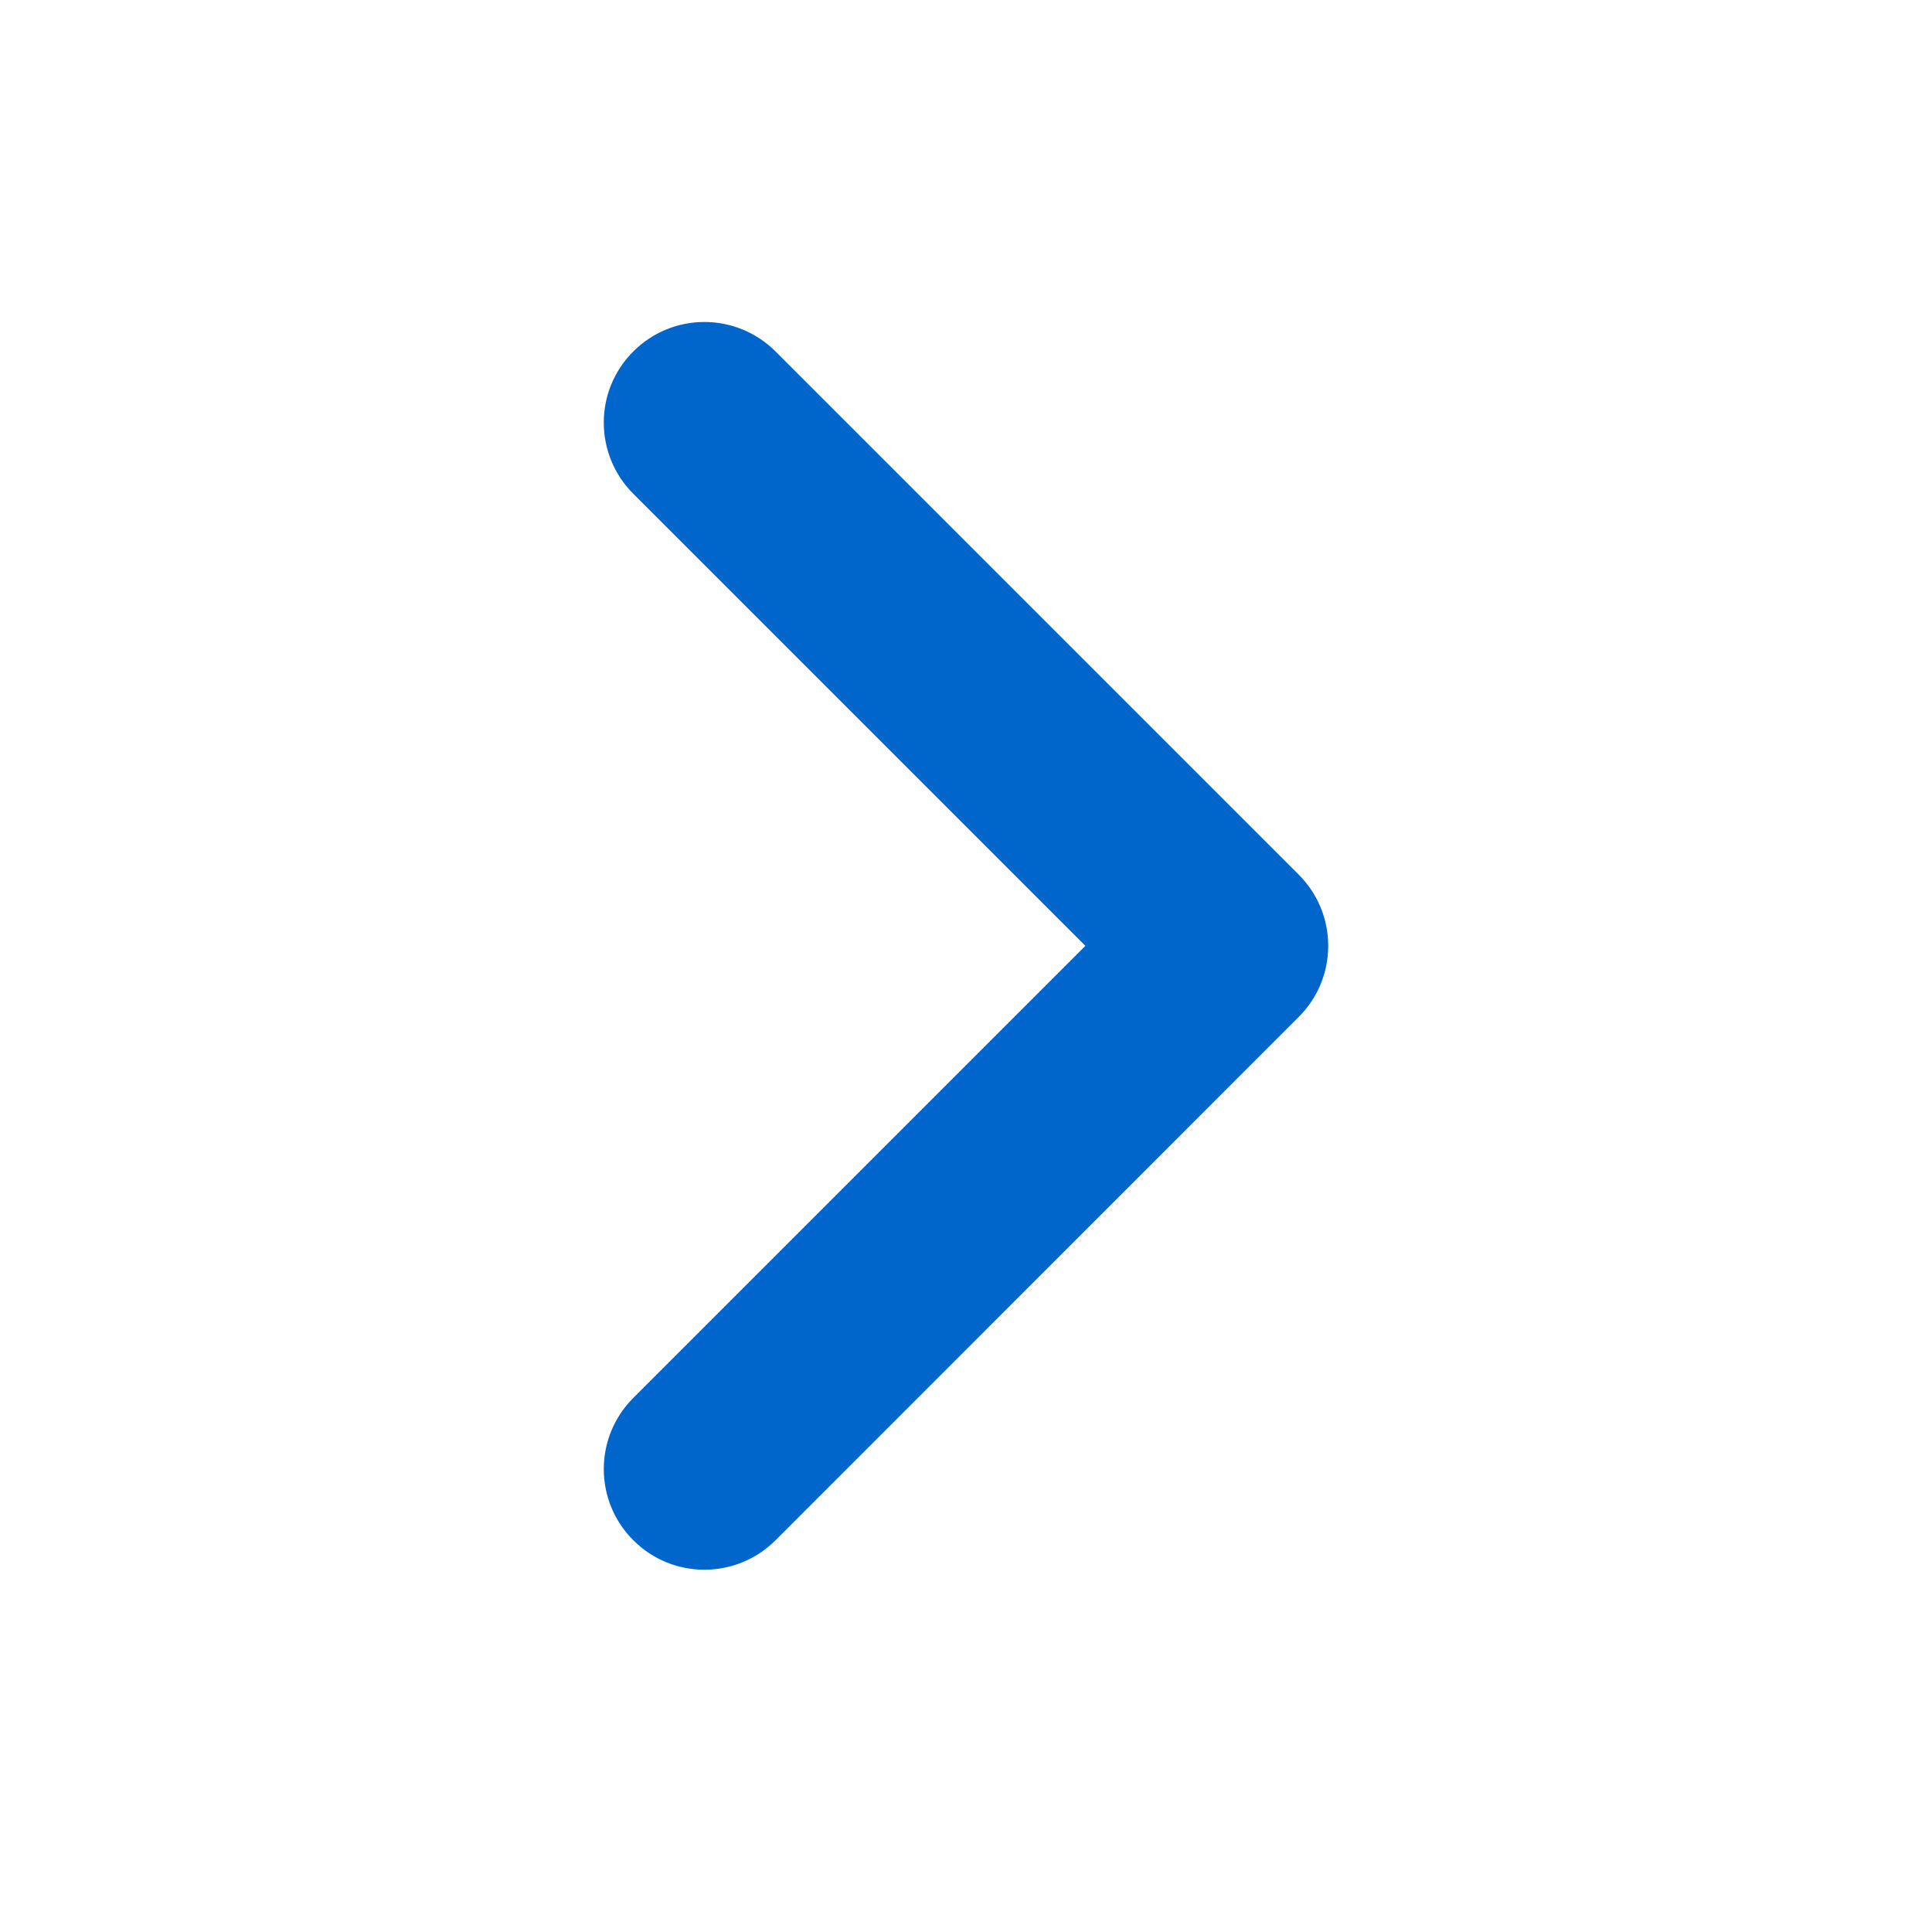 <svg width="14" height="14" viewBox="0 0 14 14" fill="none" xmlns="http://www.w3.org/2000/svg">
<path fill-rule="evenodd" clip-rule="evenodd" d="M4.589 2.547C4.304 2.831 4.304 3.293 4.589 3.578L7.865 6.854L4.589 10.13C4.304 10.415 4.304 10.876 4.589 11.161C4.873 11.446 5.335 11.446 5.62 11.161L9.411 7.369C9.696 7.085 9.696 6.623 9.411 6.338L5.62 2.547C5.335 2.262 4.873 2.262 4.589 2.547Z" fill="#0066CC"/>
</svg>
